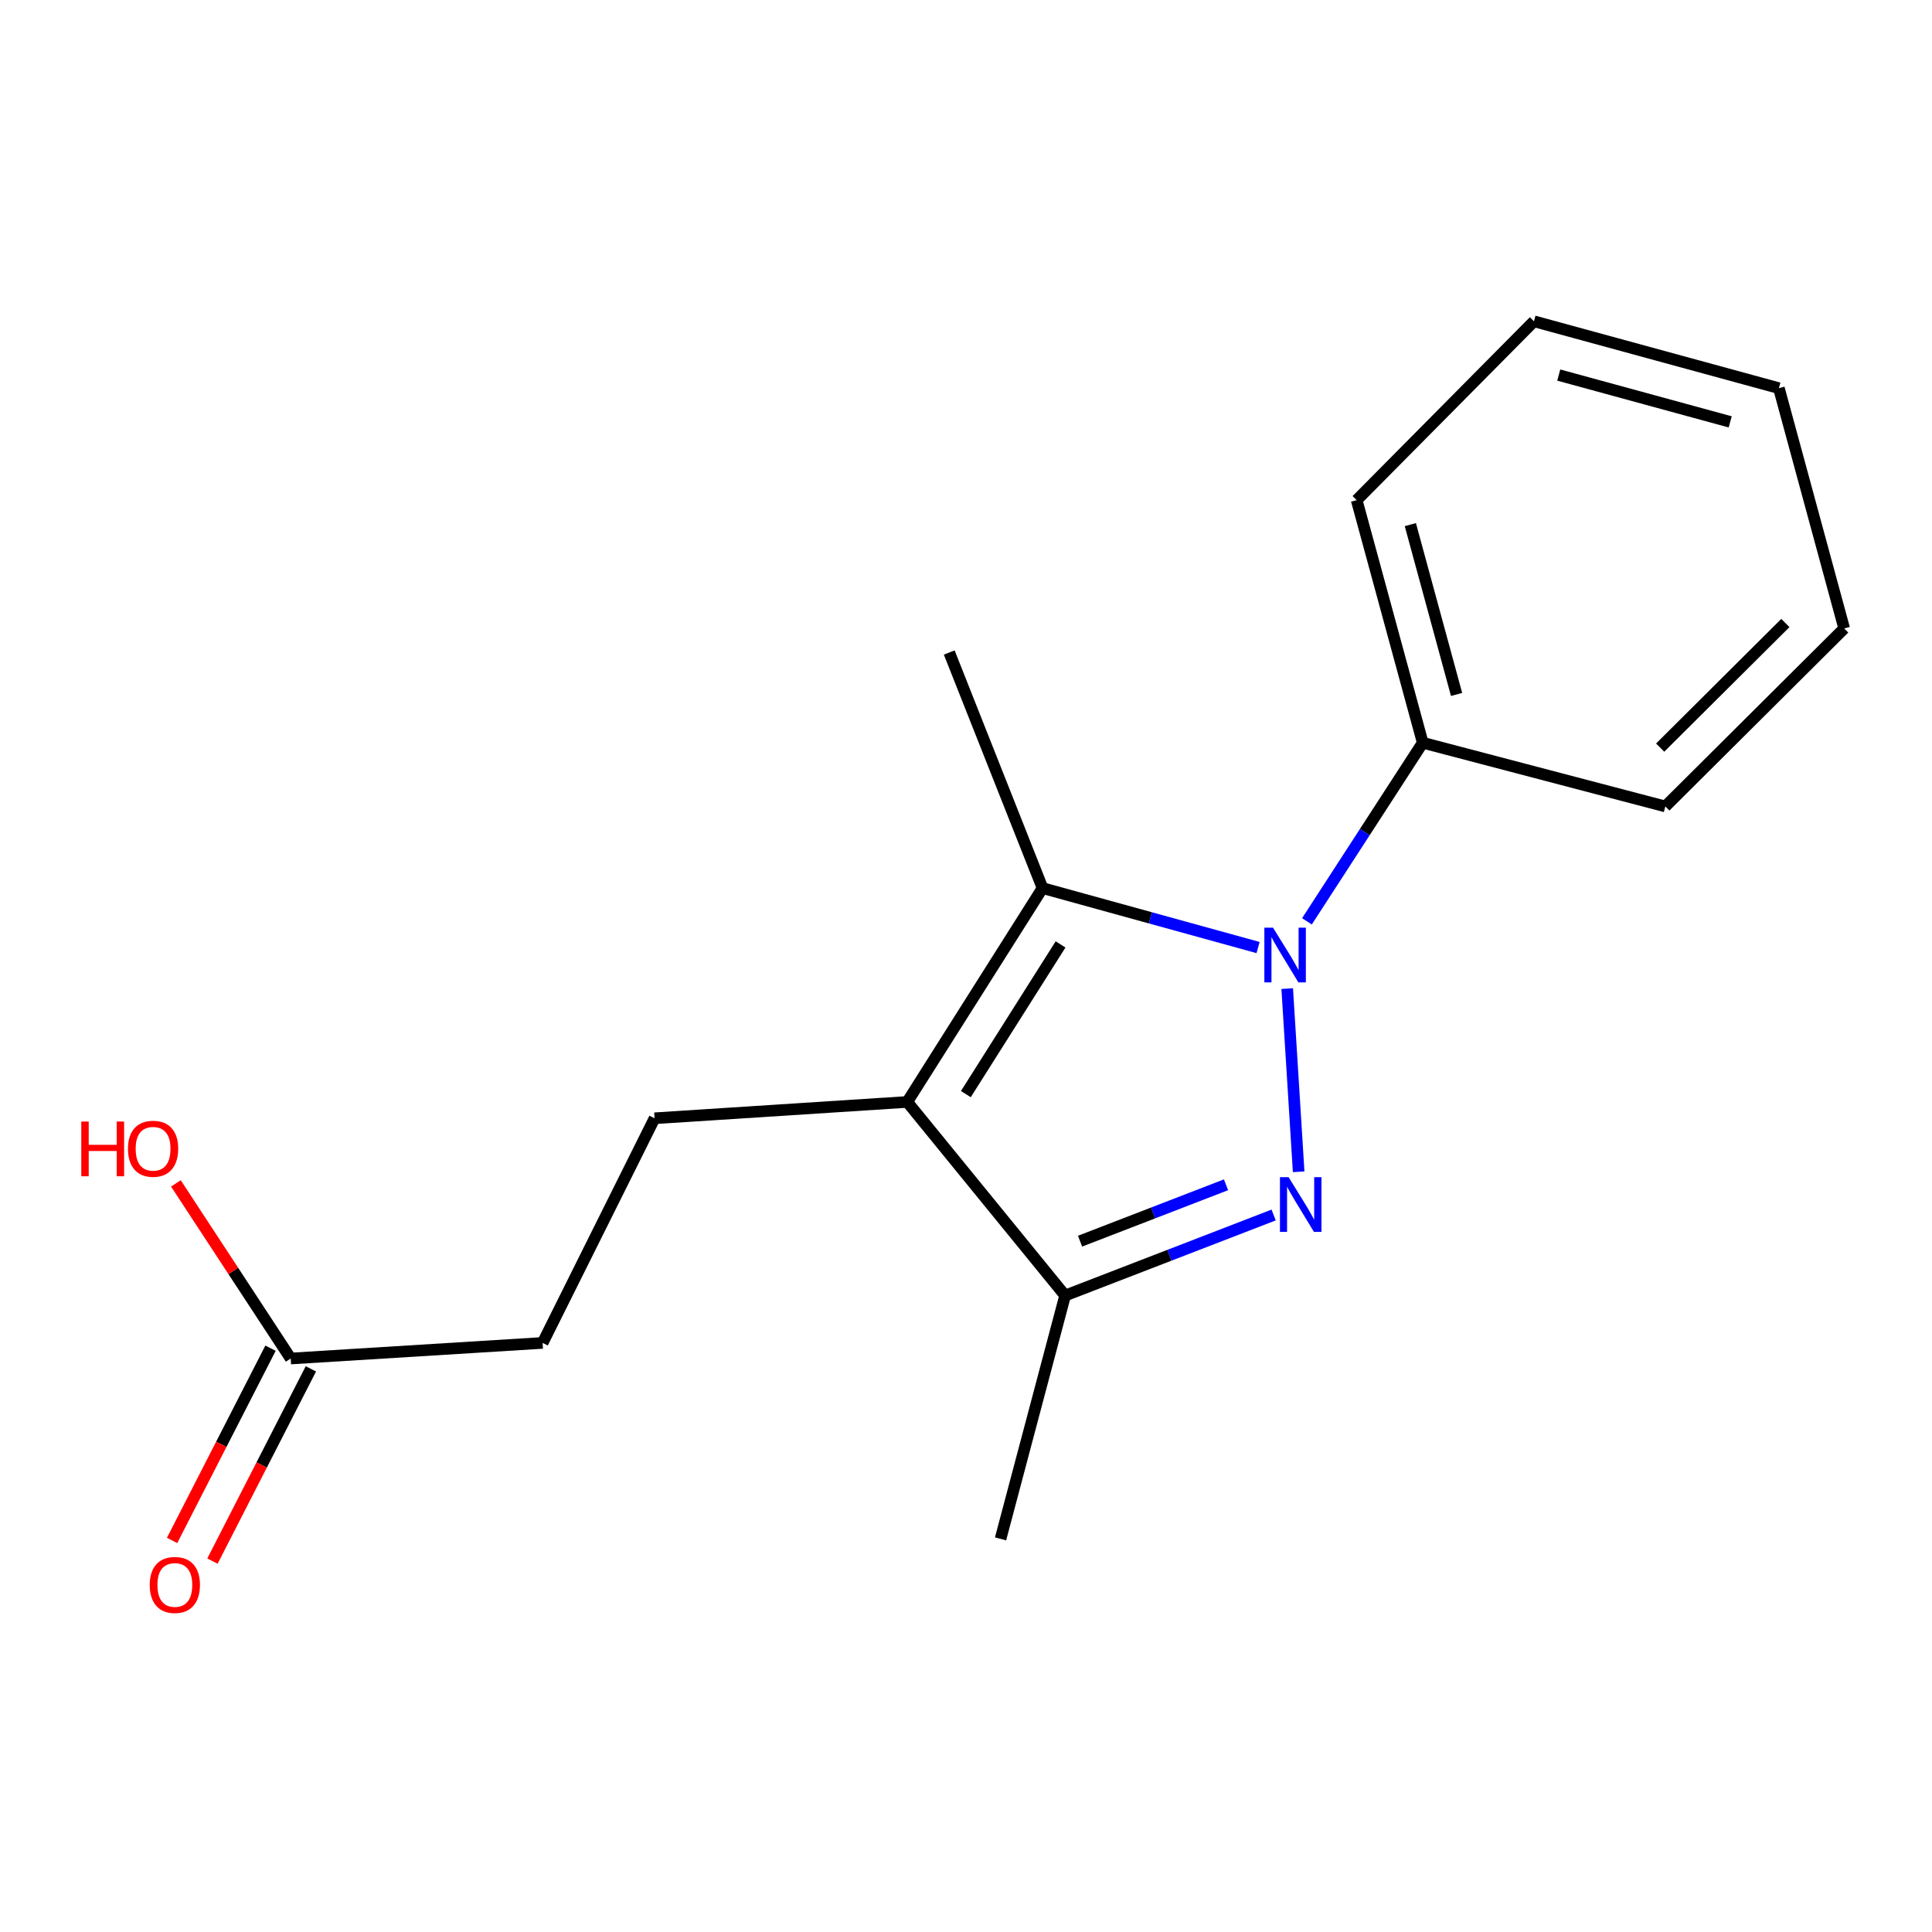 <?xml version='1.0' encoding='iso-8859-1'?>
<svg version='1.1' baseProfile='full'
              xmlns='http://www.w3.org/2000/svg'
                      xmlns:rdkit='http://www.rdkit.org/xml'
                      xmlns:xlink='http://www.w3.org/1999/xlink'
                  xml:space='preserve'
width='1000px' height='1000px' viewBox='0 0 1000 1000'>
<!-- END OF HEADER -->
<rect style='opacity:1.0;fill:#FFFFFF;stroke:none' width='1000' height='1000' x='0' y='0'> </rect>
<path class='bond-0' d='M 666.257,511.704 L 672.181,606.513' style='fill:none;fill-rule:evenodd;stroke:#0000FF;stroke-width:6px;stroke-linecap:butt;stroke-linejoin:miter;stroke-opacity:1' />
<path class='bond-2' d='M 651.174,490.448 L 595.396,475.062' style='fill:none;fill-rule:evenodd;stroke:#0000FF;stroke-width:6px;stroke-linecap:butt;stroke-linejoin:miter;stroke-opacity:1' />
<path class='bond-2' d='M 595.396,475.062 L 539.617,459.677' style='fill:none;fill-rule:evenodd;stroke:#000000;stroke-width:6px;stroke-linecap:butt;stroke-linejoin:miter;stroke-opacity:1' />
<path class='bond-5' d='M 676.473,476.875 L 706.438,430.658' style='fill:none;fill-rule:evenodd;stroke:#0000FF;stroke-width:6px;stroke-linecap:butt;stroke-linejoin:miter;stroke-opacity:1' />
<path class='bond-5' d='M 706.438,430.658 L 736.402,384.441' style='fill:none;fill-rule:evenodd;stroke:#000000;stroke-width:6px;stroke-linecap:butt;stroke-linejoin:miter;stroke-opacity:1' />
<path class='bond-3' d='M 659.233,628.883 L 605.267,649.727' style='fill:none;fill-rule:evenodd;stroke:#0000FF;stroke-width:6px;stroke-linecap:butt;stroke-linejoin:miter;stroke-opacity:1' />
<path class='bond-3' d='M 605.267,649.727 L 551.3,670.57' style='fill:none;fill-rule:evenodd;stroke:#000000;stroke-width:6px;stroke-linecap:butt;stroke-linejoin:miter;stroke-opacity:1' />
<path class='bond-3' d='M 634.587,613.242 L 596.811,627.833' style='fill:none;fill-rule:evenodd;stroke:#0000FF;stroke-width:6px;stroke-linecap:butt;stroke-linejoin:miter;stroke-opacity:1' />
<path class='bond-3' d='M 596.811,627.833 L 559.034,642.423' style='fill:none;fill-rule:evenodd;stroke:#000000;stroke-width:6px;stroke-linecap:butt;stroke-linejoin:miter;stroke-opacity:1' />
<path class='bond-1' d='M 469.584,570.365 L 539.617,459.677' style='fill:none;fill-rule:evenodd;stroke:#000000;stroke-width:6px;stroke-linecap:butt;stroke-linejoin:miter;stroke-opacity:1' />
<path class='bond-1' d='M 499.923,566.311 L 548.946,488.829' style='fill:none;fill-rule:evenodd;stroke:#000000;stroke-width:6px;stroke-linecap:butt;stroke-linejoin:miter;stroke-opacity:1' />
<path class='bond-4' d='M 469.584,570.365 L 338.803,578.814' style='fill:none;fill-rule:evenodd;stroke:#000000;stroke-width:6px;stroke-linecap:butt;stroke-linejoin:miter;stroke-opacity:1' />
<path class='bond-17' d='M 469.584,570.365 L 551.3,670.57' style='fill:none;fill-rule:evenodd;stroke:#000000;stroke-width:6px;stroke-linecap:butt;stroke-linejoin:miter;stroke-opacity:1' />
<path class='bond-9' d='M 539.617,459.677 L 491.321,337.735' style='fill:none;fill-rule:evenodd;stroke:#000000;stroke-width:6px;stroke-linecap:butt;stroke-linejoin:miter;stroke-opacity:1' />
<path class='bond-11' d='M 551.3,670.57 L 517.881,796.527' style='fill:none;fill-rule:evenodd;stroke:#000000;stroke-width:6px;stroke-linecap:butt;stroke-linejoin:miter;stroke-opacity:1' />
<path class='bond-8' d='M 338.803,578.814 L 280.857,695.096' style='fill:none;fill-rule:evenodd;stroke:#000000;stroke-width:6px;stroke-linecap:butt;stroke-linejoin:miter;stroke-opacity:1' />
<path class='bond-12' d='M 736.402,384.441 L 702.214,258.875' style='fill:none;fill-rule:evenodd;stroke:#000000;stroke-width:6px;stroke-linecap:butt;stroke-linejoin:miter;stroke-opacity:1' />
<path class='bond-12' d='M 753.92,359.441 L 729.988,271.544' style='fill:none;fill-rule:evenodd;stroke:#000000;stroke-width:6px;stroke-linecap:butt;stroke-linejoin:miter;stroke-opacity:1' />
<path class='bond-13' d='M 736.402,384.441 L 861.968,417.417' style='fill:none;fill-rule:evenodd;stroke:#000000;stroke-width:6px;stroke-linecap:butt;stroke-linejoin:miter;stroke-opacity:1' />
<path class='bond-6' d='M 150.467,703.168 L 280.857,695.096' style='fill:none;fill-rule:evenodd;stroke:#000000;stroke-width:6px;stroke-linecap:butt;stroke-linejoin:miter;stroke-opacity:1' />
<path class='bond-7' d='M 140.021,697.819 L 114.546,747.573' style='fill:none;fill-rule:evenodd;stroke:#000000;stroke-width:6px;stroke-linecap:butt;stroke-linejoin:miter;stroke-opacity:1' />
<path class='bond-7' d='M 114.546,747.573 L 89.071,797.327' style='fill:none;fill-rule:evenodd;stroke:#FF0000;stroke-width:6px;stroke-linecap:butt;stroke-linejoin:miter;stroke-opacity:1' />
<path class='bond-7' d='M 160.912,708.516 L 135.437,758.27' style='fill:none;fill-rule:evenodd;stroke:#000000;stroke-width:6px;stroke-linecap:butt;stroke-linejoin:miter;stroke-opacity:1' />
<path class='bond-7' d='M 135.437,758.27 L 109.962,808.023' style='fill:none;fill-rule:evenodd;stroke:#FF0000;stroke-width:6px;stroke-linecap:butt;stroke-linejoin:miter;stroke-opacity:1' />
<path class='bond-10' d='M 150.467,703.168 L 120.754,657.844' style='fill:none;fill-rule:evenodd;stroke:#000000;stroke-width:6px;stroke-linecap:butt;stroke-linejoin:miter;stroke-opacity:1' />
<path class='bond-10' d='M 120.754,657.844 L 91.04,612.521' style='fill:none;fill-rule:evenodd;stroke:#FF0000;stroke-width:6px;stroke-linecap:butt;stroke-linejoin:miter;stroke-opacity:1' />
<path class='bond-15' d='M 702.214,258.875 L 793.97,166.298' style='fill:none;fill-rule:evenodd;stroke:#000000;stroke-width:6px;stroke-linecap:butt;stroke-linejoin:miter;stroke-opacity:1' />
<path class='bond-14' d='M 861.968,417.417 L 954.545,325.283' style='fill:none;fill-rule:evenodd;stroke:#000000;stroke-width:6px;stroke-linecap:butt;stroke-linejoin:miter;stroke-opacity:1' />
<path class='bond-14' d='M 859.299,386.961 L 924.103,322.468' style='fill:none;fill-rule:evenodd;stroke:#000000;stroke-width:6px;stroke-linecap:butt;stroke-linejoin:miter;stroke-opacity:1' />
<path class='bond-16' d='M 954.545,325.283 L 920.748,200.917' style='fill:none;fill-rule:evenodd;stroke:#000000;stroke-width:6px;stroke-linecap:butt;stroke-linejoin:miter;stroke-opacity:1' />
<path class='bond-18' d='M 793.97,166.298 L 920.748,200.917' style='fill:none;fill-rule:evenodd;stroke:#000000;stroke-width:6px;stroke-linecap:butt;stroke-linejoin:miter;stroke-opacity:1' />
<path class='bond-18' d='M 806.804,194.132 L 895.549,218.365' style='fill:none;fill-rule:evenodd;stroke:#000000;stroke-width:6px;stroke-linecap:butt;stroke-linejoin:miter;stroke-opacity:1' />
<path  class='atom-0' d='M 658.91 480.148
L 668.19 495.148
Q 669.11 496.628, 670.59 499.308
Q 672.07 501.988, 672.15 502.148
L 672.15 480.148
L 675.91 480.148
L 675.91 508.468
L 672.03 508.468
L 662.07 492.068
Q 660.91 490.148, 659.67 487.948
Q 658.47 485.748, 658.11 485.068
L 658.11 508.468
L 654.43 508.468
L 654.43 480.148
L 658.91 480.148
' fill='#0000FF'/>
<path  class='atom-1' d='M 666.981 609.313
L 676.261 624.313
Q 677.181 625.793, 678.661 628.473
Q 680.141 631.153, 680.221 631.313
L 680.221 609.313
L 683.981 609.313
L 683.981 637.633
L 680.101 637.633
L 670.141 621.233
Q 668.981 619.313, 667.741 617.113
Q 666.541 614.913, 666.181 614.233
L 666.181 637.633
L 662.501 637.633
L 662.501 609.313
L 666.981 609.313
' fill='#0000FF'/>
<path  class='atom-8' d='M 77.5 820.364
Q 77.5 813.564, 80.86 809.764
Q 84.22 805.964, 90.5 805.964
Q 96.78 805.964, 100.14 809.764
Q 103.5 813.564, 103.5 820.364
Q 103.5 827.244, 100.1 831.164
Q 96.7 835.044, 90.5 835.044
Q 84.26 835.044, 80.86 831.164
Q 77.5 827.284, 77.5 820.364
M 90.5 831.844
Q 94.82 831.844, 97.14 828.964
Q 99.5 826.044, 99.5 820.364
Q 99.5 814.804, 97.14 812.004
Q 94.82 809.164, 90.5 809.164
Q 86.18 809.164, 83.82 811.964
Q 81.5 814.764, 81.5 820.364
Q 81.5 826.084, 83.82 828.964
Q 86.18 831.844, 90.5 831.844
' fill='#FF0000'/>
<path  class='atom-11' d='M 42.075 580.513
L 45.915 580.513
L 45.915 592.553
L 60.395 592.553
L 60.395 580.513
L 64.235 580.513
L 64.235 608.833
L 60.395 608.833
L 60.395 595.753
L 45.915 595.753
L 45.915 608.833
L 42.075 608.833
L 42.075 580.513
' fill='#FF0000'/>
<path  class='atom-11' d='M 66.235 594.593
Q 66.235 587.793, 69.595 583.993
Q 72.955 580.193, 79.235 580.193
Q 85.515 580.193, 88.875 583.993
Q 92.235 587.793, 92.235 594.593
Q 92.235 601.473, 88.835 605.393
Q 85.435 609.273, 79.235 609.273
Q 72.995 609.273, 69.595 605.393
Q 66.235 601.513, 66.235 594.593
M 79.235 606.073
Q 83.555 606.073, 85.875 603.193
Q 88.235 600.273, 88.235 594.593
Q 88.235 589.033, 85.875 586.233
Q 83.555 583.393, 79.235 583.393
Q 74.915 583.393, 72.555 586.193
Q 70.235 588.993, 70.235 594.593
Q 70.235 600.313, 72.555 603.193
Q 74.915 606.073, 79.235 606.073
' fill='#FF0000'/>
</svg>
